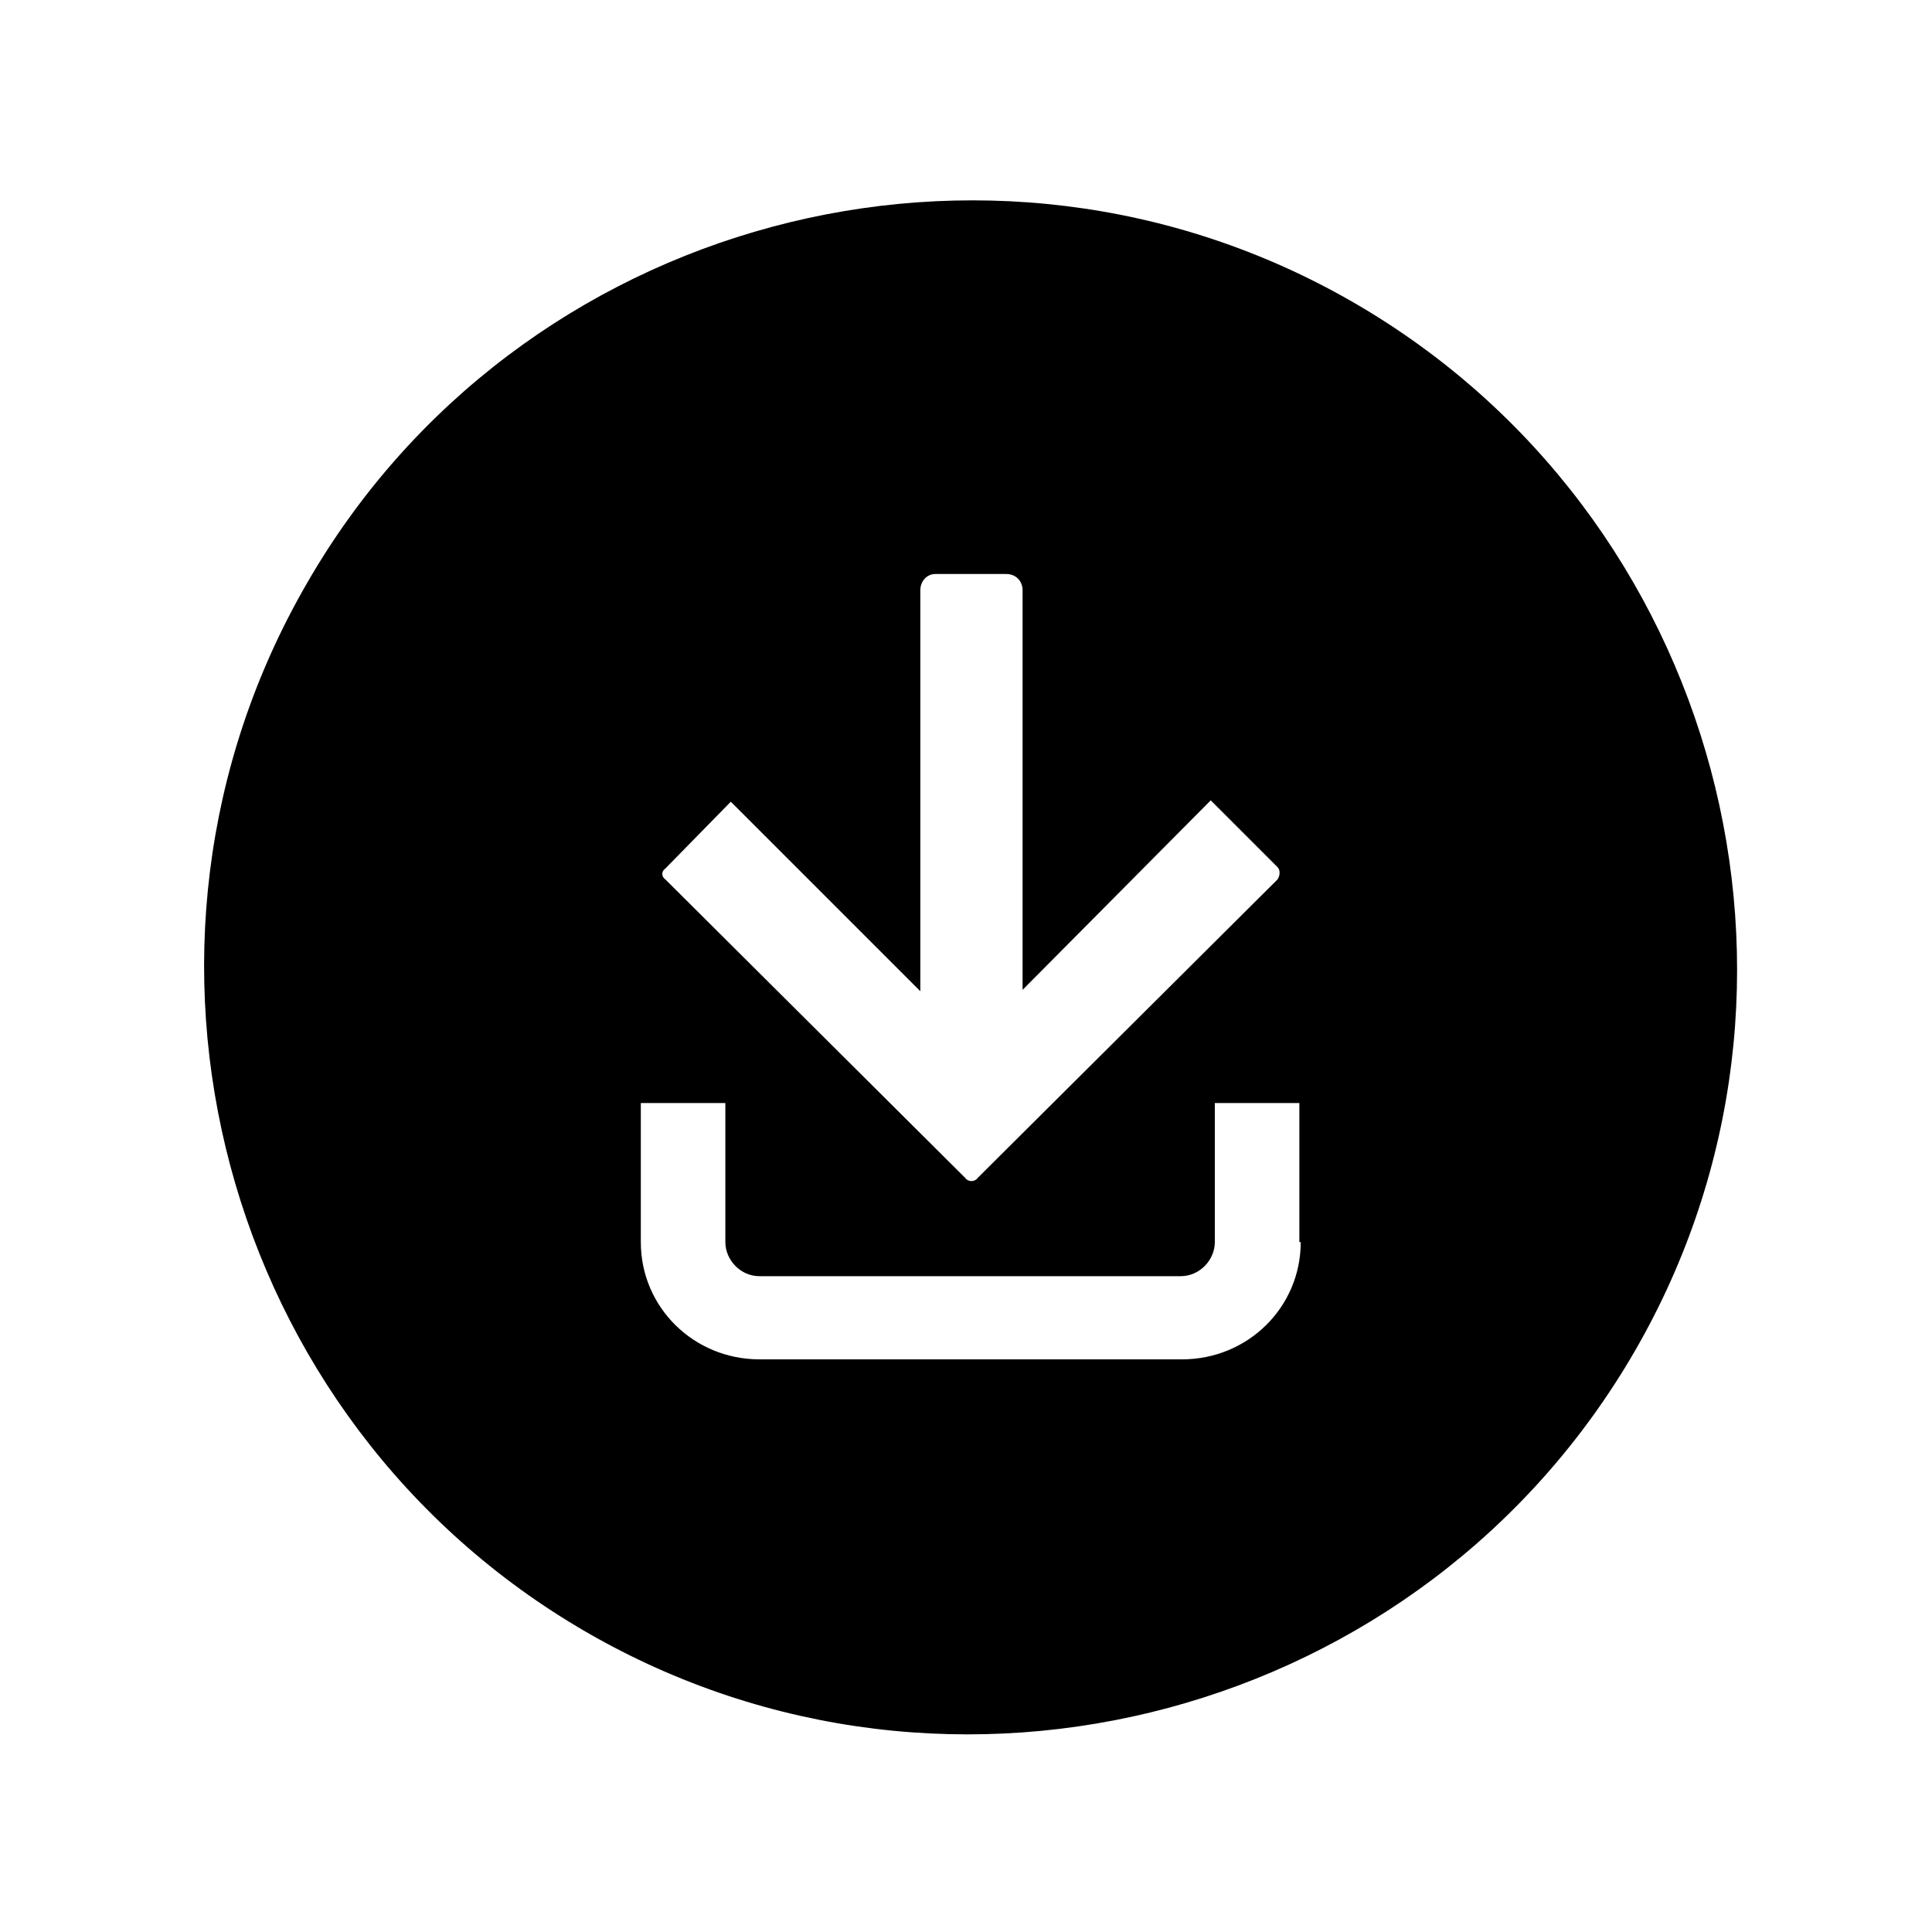 <?xml version="1.0" encoding="utf-8"?>
<!-- Generator: Adobe Illustrator 24.1.0, SVG Export Plug-In . SVG Version: 6.00 Build 0)  -->
<svg version="1.1" id="Capa_1" xmlns="http://www.w3.org/2000/svg" xmlns:xlink="http://www.w3.org/1999/xlink" x="0px" y="0px"
	 viewBox="0 0 141.7 141.7" style="enable-background:new 0 0 141.7 141.7;" xml:space="preserve">
<path d="M99.3,22.2C72.5,6.7,37.9,16,22.5,42.8C7,69.6,16.2,104.2,43,119.7c26.8,15.5,61.4,6.2,76.9-20.6
	C135.4,72.3,126.1,37.7,99.3,22.2z M48.8,63.7l4.8-4.9l13.9,13.9V43.3c0-0.7,0.5-1.2,1.1-1.2h5.2c0.7,0,1.2,0.5,1.2,1.2v29.3
	l13.8-13.9l4.9,4.9c0.2,0.2,0.2,0.6,0,0.9l-22,21.9c-0.2,0.3-0.7,0.3-0.9,0L48.8,64.5C48.5,64.3,48.5,63.9,48.8,63.7z M95.4,91.1
	c0,4.8-3.9,8.6-8.7,8.6H55.7c-4.8,0-8.7-3.8-8.7-8.6V80.9h6.2v10.2c0,1.3,1.1,2.5,2.5,2.5h30.9c1.4,0,2.5-1.2,2.5-2.5V80.9h6.2V91.1
	z"/>
</svg>

